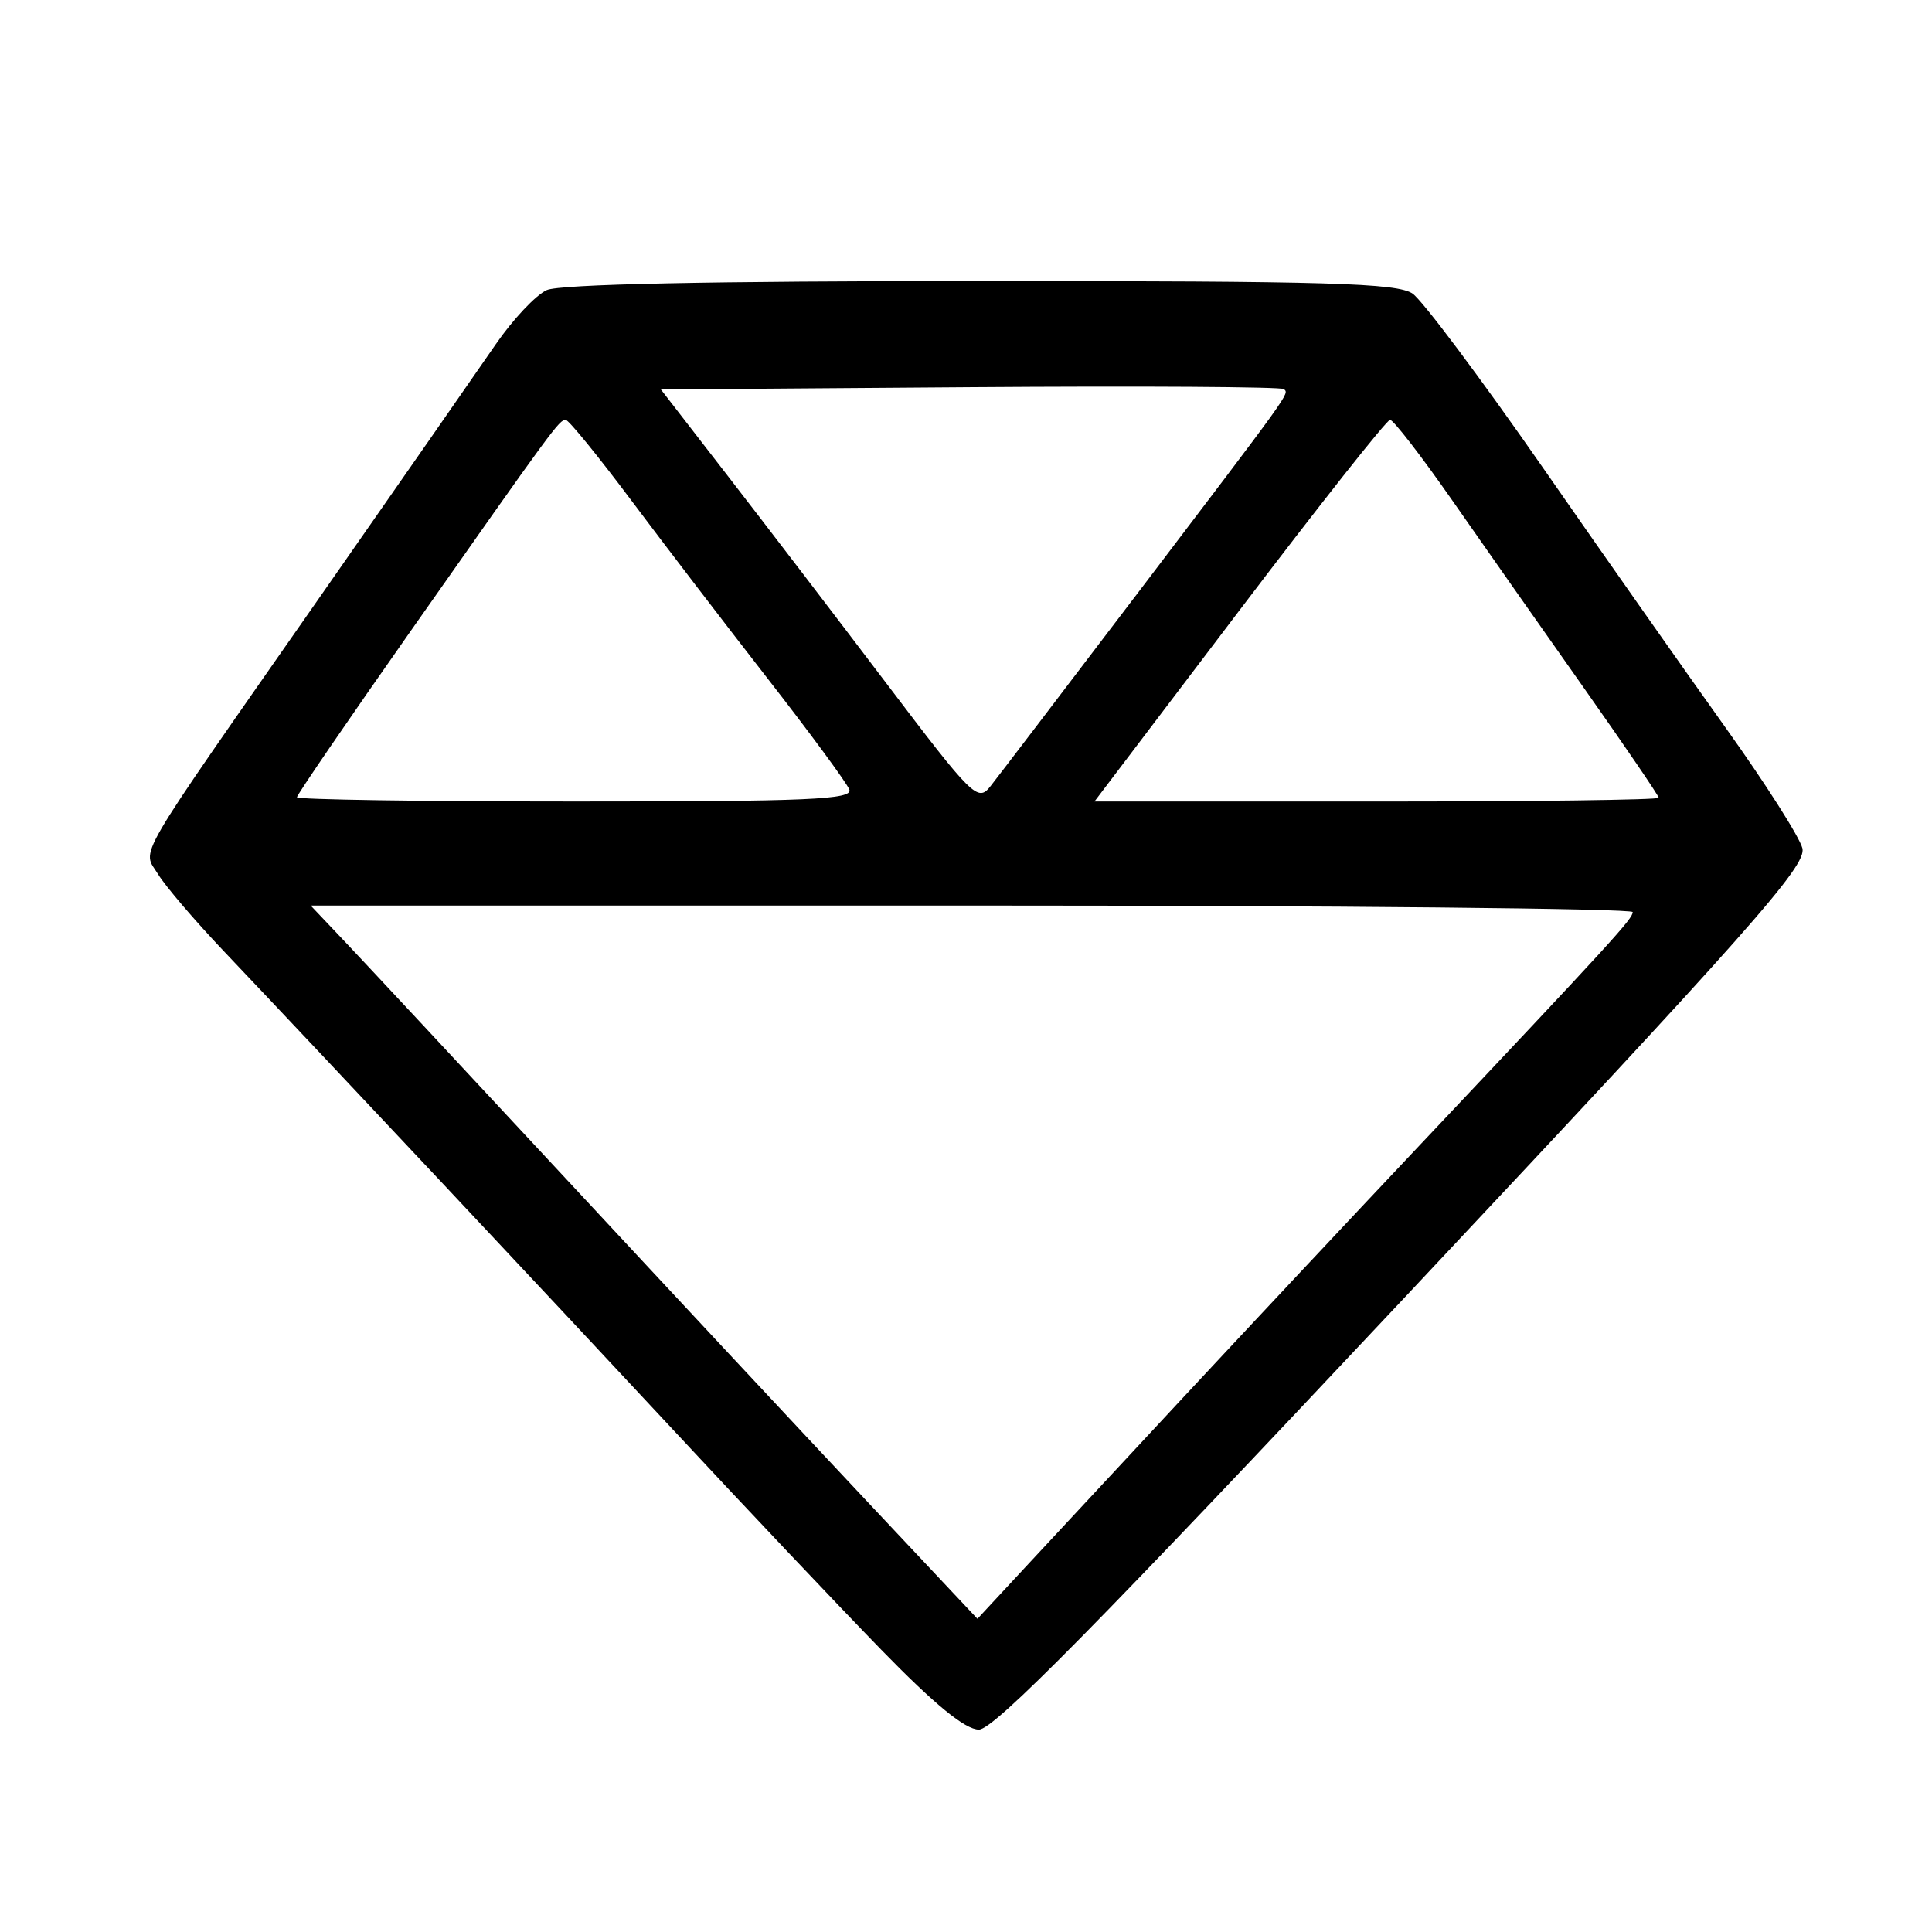 <?xml version="1.0" encoding="UTF-8" standalone="no"?>
<!-- Created with Inkscape (http://www.inkscape.org/) -->

<svg
   xmlns:dc="http://purl.org/dc/elements/1.1/"
   xmlns:cc="http://creativecommons.org/ns#"
   xmlns:rdf="http://www.w3.org/1999/02/22-rdf-syntax-ns#"
   xmlns:svg="http://www.w3.org/2000/svg"
   xmlns="http://www.w3.org/2000/svg"
   xmlns:sodipodi="http://sodipodi.sourceforge.net/DTD/sodipodi-0.dtd"
   xmlns:inkscape="http://www.inkscape.org/namespaces/inkscape"
   version="1.1"
   id="svg6527"
   width="80"
   height="80"
   viewBox="0 0 80 80"
   sodipodi:docname="jewerly.svg"
   inkscape:version="0.92.3 (2405546, 2018-03-11)">
  <defs
     id="defs6531" />
  <sodipodi:namedview
     pagecolor="#ffffff"
     bordercolor="#666666"
     borderopacity="1"
     objecttolerance="10"
     gridtolerance="10"
     guidetolerance="10"
     inkscape:pageopacity="0"
     inkscape:pageshadow="2"
     inkscape:window-width="1366"
     inkscape:window-height="708"
     id="namedview6529"
     showgrid="false"
     inkscape:zoom="4.4952381"
     inkscape:cx="39.483372"
     inkscape:cy="53.441471"
     inkscape:window-x="0"
     inkscape:window-y="30"
     inkscape:window-maximized="1"
     inkscape:current-layer="svg6527" />
  <path
     style="fill:#000000;stroke-width:0.359"
     d="M 36.475,68.296 C 34.696,66.469 30.834,62.388 27.893,59.227 22.624,53.566 13.455,43.798 9.242,39.359 8.057,38.11 6.846,36.692 6.551,36.208 5.888,35.121 5.379,35.995 13.164,24.837 c 3.342,-4.79 6.656,-9.551 7.363,-10.579 0.707,-1.028 1.657,-2.038 2.111,-2.245 0.538,-0.245 6.785,-0.376 17.968,-0.376 14.438,0 17.261,0.083 17.891,0.524 0.411,0.288 2.831,3.522 5.378,7.186 2.546,3.664 5.961,8.524 7.588,10.799 1.627,2.275 3.054,4.516 3.17,4.979 0.182,0.727 -2.099,3.302 -16.531,18.668 C 45.433,67.282 41.158,71.619 40.534,71.619 c -0.567,0 -1.833,-1.036 -4.059,-3.322 z m 12.59,-10.506 c 2.575,-2.766 6.893,-7.372 9.596,-10.236 8.193,-8.683 8.945,-9.507 8.945,-9.787 0,-0.148 -12.317,-0.27 -27.371,-0.27 H 12.864 l 1.447,1.526 c 0.796,0.84 4.902,5.244 9.124,9.787 4.222,4.543 9.783,10.502 12.358,13.241 l 4.681,4.98 1.955,-2.107 c 1.075,-1.159 4.062,-4.37 6.637,-7.135 z M 35.168,32.692 c -0.105,-0.273 -1.621,-2.333 -3.37,-4.579 -1.749,-2.246 -4.299,-5.578 -5.667,-7.406 -1.368,-1.827 -2.586,-3.322 -2.707,-3.322 -0.268,0 -0.488,0.299 -6.397,8.713 -2.603,3.706 -4.732,6.817 -4.732,6.914 0,0.097 5.189,0.176 11.532,0.176 9.66,0 11.501,-0.08 11.341,-0.496 z m 11.786,-7.928 c 6.622,-8.715 6.424,-8.438 6.211,-8.651 -0.096,-0.096 -5.94,-0.132 -12.987,-0.08 l -12.812,0.094 2.79,3.605 c 1.535,1.983 4.481,5.837 6.548,8.565 3.576,4.72 3.785,4.926 4.31,4.258 0.304,-0.386 2.977,-3.892 5.94,-7.792 z m 21.73,8.27 c 0,-0.085 -1.405,-2.145 -3.121,-4.579 -1.717,-2.434 -4.163,-5.921 -5.437,-7.748 -1.274,-1.827 -2.429,-3.322 -2.567,-3.322 -0.138,0 -2.949,3.556 -6.246,7.902 l -5.994,7.902 h 11.683 c 6.425,0 11.683,-0.069 11.683,-0.154 z"
     id="path6537"
     inkscape:connector-curvature="0" />
</svg>
